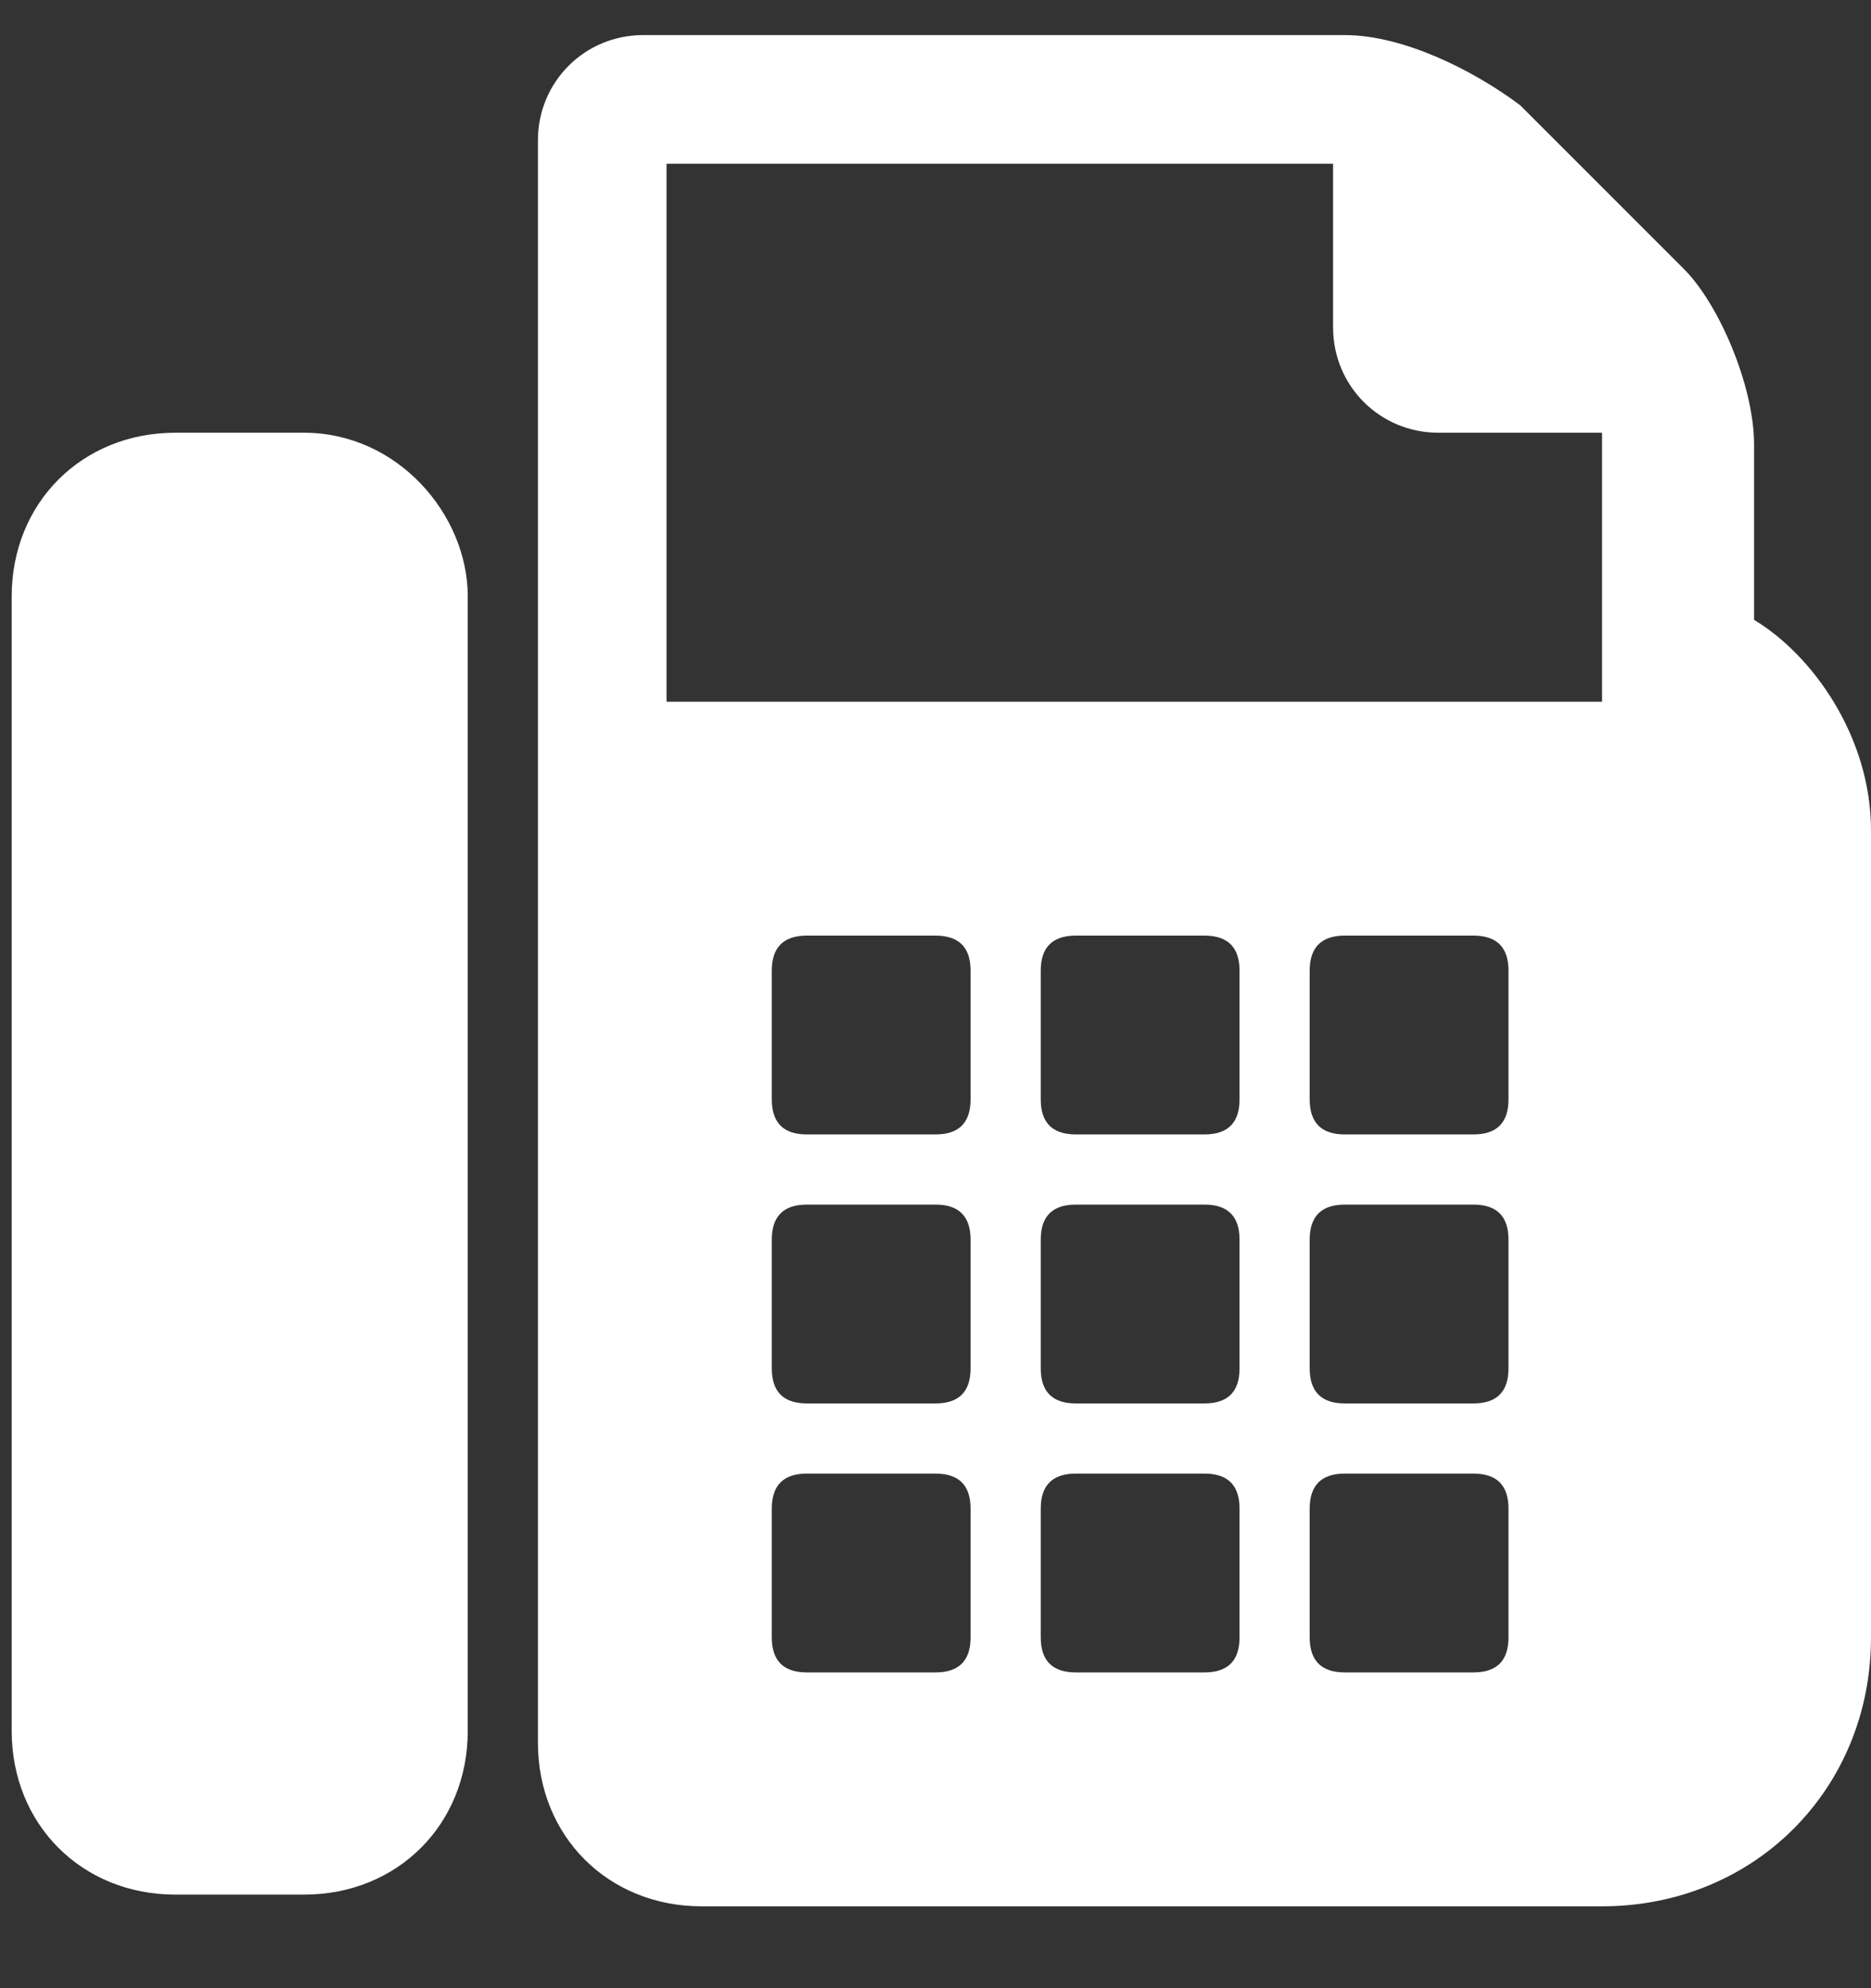 <?xml version="1.0" encoding="utf-8"?>
<!-- Generator: Adobe Illustrator 24.1.3, SVG Export Plug-In . SVG Version: 6.00 Build 0)  -->
<svg version="1.1" id="Layer_1" xmlns="http://www.w3.org/2000/svg" xmlns:xlink="http://www.w3.org/1999/xlink" x="0px" y="0px"
	 viewBox="0 0 16 17" style="enable-background:new 0 0 16 17;" xml:space="preserve">
<rect x="0" y="0" width="16" height="17" fill="#333333" stroke="none"/>
<style type="text/css">
	.st0{enable-background:new    ;}
	.st1{fill:#FFFFFF;}
</style>
<g id="Page-1">
	<g id="Homepage" transform="translate(-1103, -1736)">
		<g class="st0">
			<path class="st1" d="M1107,1741.1v9.7c0,0.8-0.6,1.4-1.4,1.4h-1.1c-0.8,0-1.4-0.6-1.4-1.4v-9.7c0-0.8,0.6-1.4,1.4-1.4h1.1
				C1106.4,1739.7,1107,1740.4,1107,1741.1z M1119,1743.1v6.9c0,1.3-1,2.3-2.3,2.3h-7.7c-0.8,0-1.4-0.6-1.4-1.4v-13.7
				c0-0.5,0.4-0.9,0.9-0.9h6c0.5,0,1.1,0.3,1.5,0.6l1.4,1.4c0.3,0.3,0.6,1,0.6,1.5v1.5C1118.5,1741.6,1119,1742.3,1119,1743.1z
				 M1116.7,1739.7h-1.4c-0.5,0-0.9-0.4-0.9-0.9v-1.4h-5.7v4.6h8V1739.7z M1111.3,1744.3c0-0.2-0.1-0.3-0.3-0.3h-1.1
				c-0.2,0-0.3,0.1-0.3,0.3v1.1c0,0.2,0.1,0.3,0.3,0.3h1.1c0.2,0,0.3-0.1,0.3-0.3V1744.3z M1111.3,1746.6c0-0.2-0.1-0.3-0.3-0.3
				h-1.1c-0.2,0-0.3,0.1-0.3,0.3v1.1c0,0.2,0.1,0.3,0.3,0.3h1.1c0.2,0,0.3-0.1,0.3-0.3V1746.6z M1111.3,1748.9
				c0-0.2-0.1-0.3-0.3-0.3h-1.1c-0.2,0-0.3,0.1-0.3,0.3v1.1c0,0.2,0.1,0.3,0.3,0.3h1.1c0.2,0,0.3-0.1,0.3-0.3V1748.9z
				 M1113.6,1744.3c0-0.2-0.1-0.3-0.3-0.3h-1.1c-0.2,0-0.3,0.1-0.3,0.3v1.1c0,0.2,0.1,0.3,0.3,0.3h1.1c0.2,0,0.3-0.1,0.3-0.3V1744.3
				z M1113.6,1746.6c0-0.2-0.1-0.3-0.3-0.3h-1.1c-0.2,0-0.3,0.1-0.3,0.3v1.1c0,0.2,0.1,0.3,0.3,0.3h1.1c0.2,0,0.3-0.1,0.3-0.3
				V1746.6z M1113.6,1748.9c0-0.2-0.1-0.3-0.3-0.3h-1.1c-0.2,0-0.3,0.1-0.3,0.3v1.1c0,0.2,0.1,0.3,0.3,0.3h1.1
				c0.2,0,0.3-0.1,0.3-0.3V1748.9z M1115.9,1744.3c0-0.2-0.1-0.3-0.3-0.3h-1.1c-0.2,0-0.3,0.1-0.3,0.3v1.1c0,0.2,0.1,0.3,0.3,0.3
				h1.1c0.2,0,0.3-0.1,0.3-0.3V1744.3z M1115.9,1746.6c0-0.2-0.1-0.3-0.3-0.3h-1.1c-0.2,0-0.3,0.1-0.3,0.3v1.1
				c0,0.2,0.1,0.3,0.3,0.3h1.1c0.2,0,0.3-0.1,0.3-0.3V1746.6z M1115.9,1748.9c0-0.2-0.1-0.3-0.3-0.3h-1.1c-0.2,0-0.3,0.1-0.3,0.3
				v1.1c0,0.2,0.1,0.3,0.3,0.3h1.1c0.2,0,0.3-0.1,0.3-0.3V1748.9z"/>
		</g>
	</g>
</g>
</svg>
